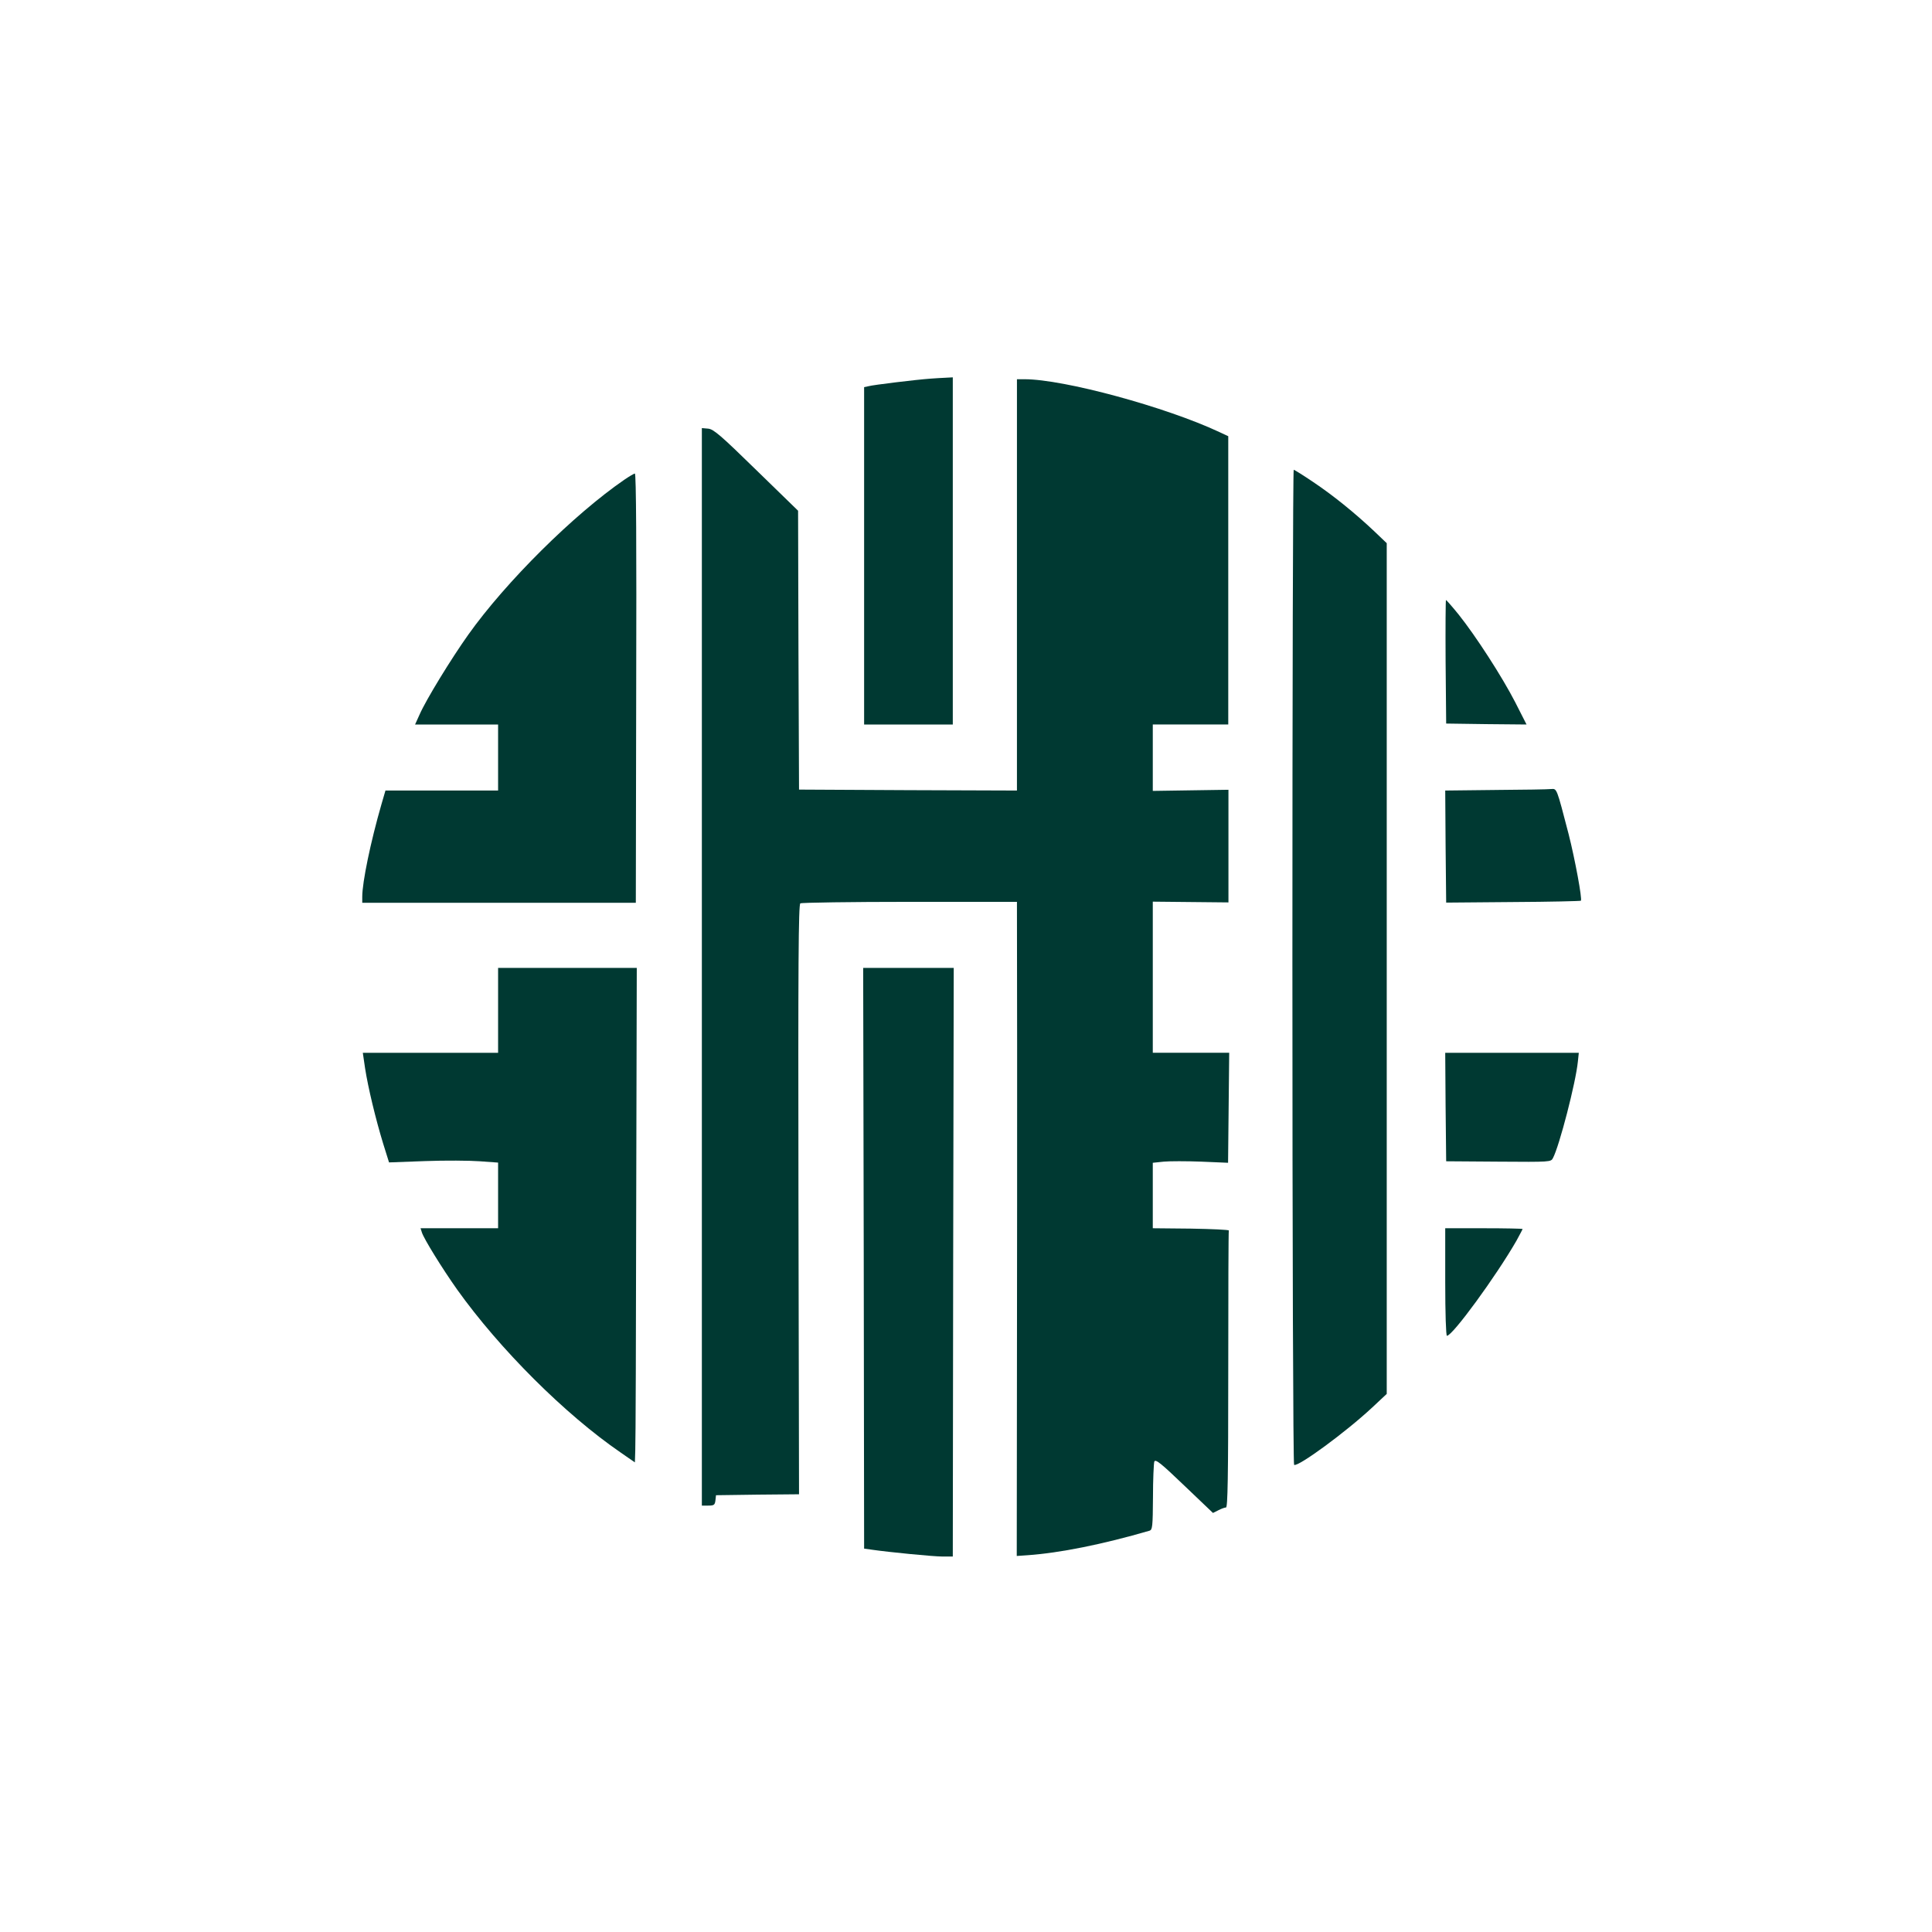 <?xml version="1.0" standalone="no"?>
<!DOCTYPE svg PUBLIC "-//W3C//DTD SVG 20010904//EN"
 "http://www.w3.org/TR/2001/REC-SVG-20010904/DTD/svg10.dtd">
<svg version="1.0" xmlns="http://www.w3.org/2000/svg"
 width="1024pt" height="1024pt" viewBox="0 0 1024 1024"
 preserveAspectRatio="xMidYMid meet">

<g transform="translate(0,1024) scale(0.1,-0.1)"
fill="#003932" stroke="none">
<path d="M4930 8233 c-71 -5 -303 -33 -327 -40 l-23 -5 0 -894 0 -894 235 0
235 0 0 920 0 920 -37 -2 c-21 -1 -58 -3 -83 -5z"/>
<path d="M5390 7140 l0 -1090 -577 2 -578 3 -3 739 -2 739 -222 216 c-188 184
-226 216 -254 219 l-34 3 0 -2855 0 -2856 34 0 c30 0 35 3 38 28 l3 27 220 3
220 2 -3 1562 c-2 1259 0 1563 10 1570 7 4 268 8 581 8 l567 0 1 -777 c0 -428
0 -1208 -1 -1734 l-1 -956 58 4 c171 12 399 58 646 130 15 5 17 22 18 177 0
94 4 179 7 189 6 15 34 -7 159 -127 l152 -145 28 14 c15 8 34 15 41 15 9 0 12
153 12 730 0 402 1 733 3 738 1 4 -89 8 -200 10 l-203 2 0 174 0 173 58 6 c31
3 121 3 199 0 l142 -6 3 291 3 292 -202 0 -203 0 0 401 0 400 200 -2 201 -2 0
299 0 298 -201 -3 -200 -3 0 176 0 176 200 0 200 0 0 764 0 764 -45 21 c-285
134 -827 281 -1035 281 l-40 0 0 -1090z"/>
<path d="M6850 5116 c0 -1462 4 -2637 9 -2640 20 -13 276 175 414 304 l77 72
0 2254 0 2255 -67 64 c-104 98 -218 190 -324 261 -52 35 -98 64 -102 64 -4 0
-7 -1185 -7 -2634z"/>
<path d="M3310 7698 c-268 -184 -629 -542 -828 -822 -91 -128 -224 -345 -258
-423 l-24 -53 220 0 220 0 0 -175 0 -175 -298 0 -299 0 -21 -72 c-58 -201
-102 -414 -102 -491 l0 -32 725 0 725 0 2 1138 c2 753 0 1137 -7 1137 -5 0
-30 -15 -55 -32z"/>
<path d="M7662 6733 l3 -328 213 -3 213 -2 -60 118 c-70 136 -209 351 -300
465 -34 42 -65 77 -67 77 -2 0 -3 -147 -2 -327z"/>
<path d="M7927 6053 l-267 -3 2 -297 3 -297 355 3 c195 1 357 5 359 7 8 8 -31
219 -65 353 -64 246 -62 241 -92 239 -15 -2 -147 -4 -295 -5z"/>
<path d="M2640 4885 l0 -225 -358 0 -359 0 12 -82 c16 -103 56 -269 96 -400
l31 -99 191 7 c106 4 236 3 290 -1 l97 -7 0 -174 0 -174 -206 0 -205 0 7 -22
c10 -33 109 -193 187 -303 225 -315 571 -661 867 -864 l75 -52 2 63 c2 35 4
624 5 1311 l3 1247 -367 0 -368 0 0 -225z"/>
<path d="M4578 3571 l2 -1539 43 -6 c90 -13 324 -36 374 -36 l53 0 2 1560 3
1560 -240 0 -240 0 3 -1539z"/>
<path d="M7662 4373 l3 -288 277 -2 c276 -2 278 -2 289 19 34 64 121 400 132
511 l5 47 -354 0 -354 0 2 -287z"/>
<path d="M7660 3445 c0 -166 4 -285 9 -285 30 0 261 317 368 503 18 33 33 61
33 63 0 2 -92 4 -205 4 l-205 0 0 -285z"/>
</g>
</svg>
